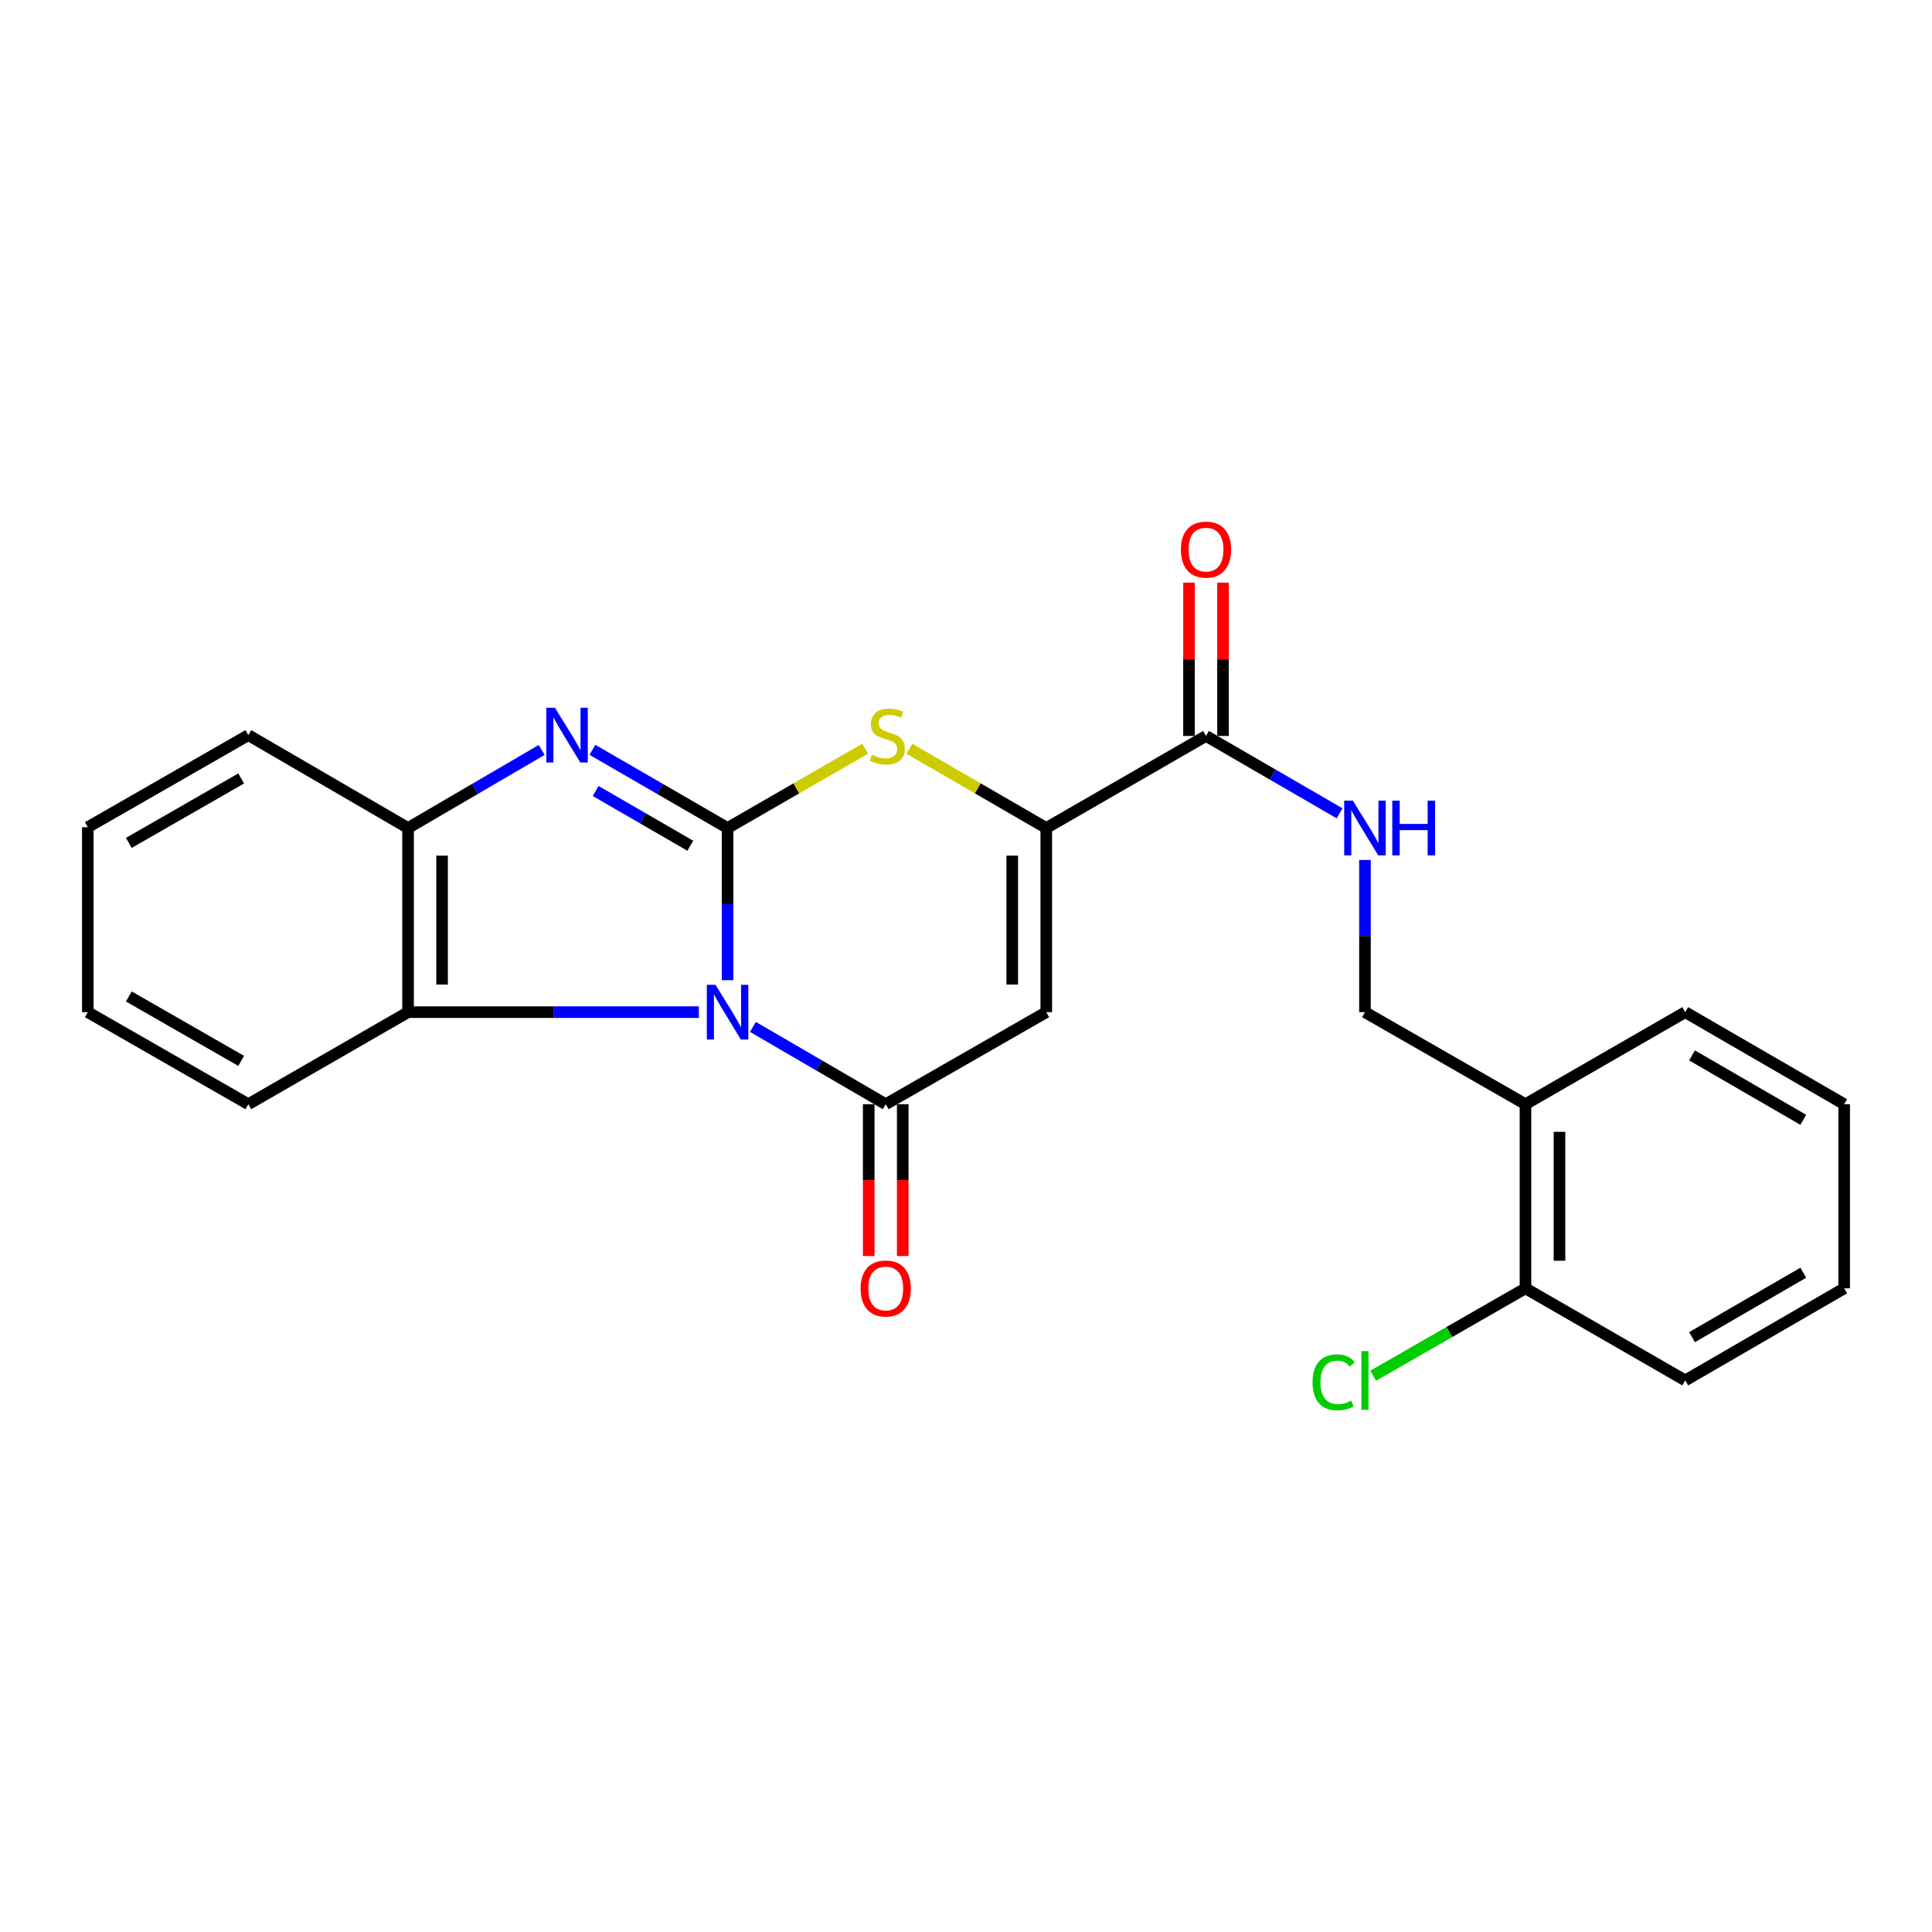 <?xml version='1.0' encoding='iso-8859-1'?>
<svg version='1.1' baseProfile='full'
              xmlns='http://www.w3.org/2000/svg'
                      xmlns:rdkit='http://www.rdkit.org/xml'
                      xmlns:xlink='http://www.w3.org/1999/xlink'
                  xml:space='preserve'
width='1000px' height='1000px' viewBox='0 0 1000 1000'>
<!-- END OF HEADER -->
<rect style='opacity:1.0;fill:#FFFFFF;stroke:none' width='1000' height='1000' x='0' y='0'> </rect>
<path class='bond-0' d='M 376.593,507.346 L 376.593,467.963' style='fill:none;fill-rule:evenodd;stroke:#0000FF;stroke-width:6px;stroke-linecap:butt;stroke-linejoin:miter;stroke-opacity:1' />
<path class='bond-0' d='M 376.593,467.963 L 376.593,428.579' style='fill:none;fill-rule:evenodd;stroke:#000000;stroke-width:6px;stroke-linecap:butt;stroke-linejoin:miter;stroke-opacity:1' />
<path class='bond-1' d='M 389.701,531.518 L 424.077,551.526' style='fill:none;fill-rule:evenodd;stroke:#0000FF;stroke-width:6px;stroke-linecap:butt;stroke-linejoin:miter;stroke-opacity:1' />
<path class='bond-1' d='M 424.077,551.526 L 458.454,571.534' style='fill:none;fill-rule:evenodd;stroke:#000000;stroke-width:6px;stroke-linecap:butt;stroke-linejoin:miter;stroke-opacity:1' />
<path class='bond-6' d='M 361.719,523.889 L 286.464,523.889' style='fill:none;fill-rule:evenodd;stroke:#0000FF;stroke-width:6px;stroke-linecap:butt;stroke-linejoin:miter;stroke-opacity:1' />
<path class='bond-6' d='M 286.464,523.889 L 211.21,523.889' style='fill:none;fill-rule:evenodd;stroke:#000000;stroke-width:6px;stroke-linecap:butt;stroke-linejoin:miter;stroke-opacity:1' />
<path class='bond-2' d='M 376.593,428.579 L 341.617,408.343' style='fill:none;fill-rule:evenodd;stroke:#000000;stroke-width:6px;stroke-linecap:butt;stroke-linejoin:miter;stroke-opacity:1' />
<path class='bond-2' d='M 341.617,408.343 L 306.64,388.106' style='fill:none;fill-rule:evenodd;stroke:#0000FF;stroke-width:6px;stroke-linecap:butt;stroke-linejoin:miter;stroke-opacity:1' />
<path class='bond-2' d='M 357.283,437.748 L 332.8,423.582' style='fill:none;fill-rule:evenodd;stroke:#000000;stroke-width:6px;stroke-linecap:butt;stroke-linejoin:miter;stroke-opacity:1' />
<path class='bond-2' d='M 332.8,423.582 L 308.316,409.417' style='fill:none;fill-rule:evenodd;stroke:#0000FF;stroke-width:6px;stroke-linecap:butt;stroke-linejoin:miter;stroke-opacity:1' />
<path class='bond-4' d='M 376.593,428.579 L 412.192,408.057' style='fill:none;fill-rule:evenodd;stroke:#000000;stroke-width:6px;stroke-linecap:butt;stroke-linejoin:miter;stroke-opacity:1' />
<path class='bond-4' d='M 412.192,408.057 L 447.79,387.534' style='fill:none;fill-rule:evenodd;stroke:#CCCC00;stroke-width:6px;stroke-linecap:butt;stroke-linejoin:miter;stroke-opacity:1' />
<path class='bond-3' d='M 458.454,571.534 L 541.546,523.889' style='fill:none;fill-rule:evenodd;stroke:#000000;stroke-width:6px;stroke-linecap:butt;stroke-linejoin:miter;stroke-opacity:1' />
<path class='bond-10' d='M 449.65,571.534 L 449.65,610.838' style='fill:none;fill-rule:evenodd;stroke:#000000;stroke-width:6px;stroke-linecap:butt;stroke-linejoin:miter;stroke-opacity:1' />
<path class='bond-10' d='M 449.65,610.838 L 449.65,650.141' style='fill:none;fill-rule:evenodd;stroke:#FF0000;stroke-width:6px;stroke-linecap:butt;stroke-linejoin:miter;stroke-opacity:1' />
<path class='bond-10' d='M 467.257,571.534 L 467.257,610.838' style='fill:none;fill-rule:evenodd;stroke:#000000;stroke-width:6px;stroke-linecap:butt;stroke-linejoin:miter;stroke-opacity:1' />
<path class='bond-10' d='M 467.257,610.838 L 467.257,650.141' style='fill:none;fill-rule:evenodd;stroke:#FF0000;stroke-width:6px;stroke-linecap:butt;stroke-linejoin:miter;stroke-opacity:1' />
<path class='bond-24' d='M 280.378,388.17 L 245.794,408.375' style='fill:none;fill-rule:evenodd;stroke:#0000FF;stroke-width:6px;stroke-linecap:butt;stroke-linejoin:miter;stroke-opacity:1' />
<path class='bond-24' d='M 245.794,408.375 L 211.21,428.579' style='fill:none;fill-rule:evenodd;stroke:#000000;stroke-width:6px;stroke-linecap:butt;stroke-linejoin:miter;stroke-opacity:1' />
<path class='bond-5' d='M 541.546,523.889 L 541.546,428.579' style='fill:none;fill-rule:evenodd;stroke:#000000;stroke-width:6px;stroke-linecap:butt;stroke-linejoin:miter;stroke-opacity:1' />
<path class='bond-5' d='M 523.94,509.593 L 523.94,442.876' style='fill:none;fill-rule:evenodd;stroke:#000000;stroke-width:6px;stroke-linecap:butt;stroke-linejoin:miter;stroke-opacity:1' />
<path class='bond-25' d='M 470.713,387.56 L 506.13,408.069' style='fill:none;fill-rule:evenodd;stroke:#CCCC00;stroke-width:6px;stroke-linecap:butt;stroke-linejoin:miter;stroke-opacity:1' />
<path class='bond-25' d='M 506.13,408.069 L 541.546,428.579' style='fill:none;fill-rule:evenodd;stroke:#000000;stroke-width:6px;stroke-linecap:butt;stroke-linejoin:miter;stroke-opacity:1' />
<path class='bond-8' d='M 541.546,428.579 L 624.228,380.925' style='fill:none;fill-rule:evenodd;stroke:#000000;stroke-width:6px;stroke-linecap:butt;stroke-linejoin:miter;stroke-opacity:1' />
<path class='bond-7' d='M 211.21,523.889 L 211.21,428.579' style='fill:none;fill-rule:evenodd;stroke:#000000;stroke-width:6px;stroke-linecap:butt;stroke-linejoin:miter;stroke-opacity:1' />
<path class='bond-7' d='M 228.816,509.593 L 228.816,442.876' style='fill:none;fill-rule:evenodd;stroke:#000000;stroke-width:6px;stroke-linecap:butt;stroke-linejoin:miter;stroke-opacity:1' />
<path class='bond-16' d='M 211.21,523.889 L 128.538,571.534' style='fill:none;fill-rule:evenodd;stroke:#000000;stroke-width:6px;stroke-linecap:butt;stroke-linejoin:miter;stroke-opacity:1' />
<path class='bond-17' d='M 211.21,428.579 L 128.538,380.504' style='fill:none;fill-rule:evenodd;stroke:#000000;stroke-width:6px;stroke-linecap:butt;stroke-linejoin:miter;stroke-opacity:1' />
<path class='bond-9' d='M 624.228,380.925 L 658.805,400.953' style='fill:none;fill-rule:evenodd;stroke:#000000;stroke-width:6px;stroke-linecap:butt;stroke-linejoin:miter;stroke-opacity:1' />
<path class='bond-9' d='M 658.805,400.953 L 693.383,420.982' style='fill:none;fill-rule:evenodd;stroke:#0000FF;stroke-width:6px;stroke-linecap:butt;stroke-linejoin:miter;stroke-opacity:1' />
<path class='bond-13' d='M 633.032,380.925 L 633.032,341.245' style='fill:none;fill-rule:evenodd;stroke:#000000;stroke-width:6px;stroke-linecap:butt;stroke-linejoin:miter;stroke-opacity:1' />
<path class='bond-13' d='M 633.032,341.245 L 633.032,301.565' style='fill:none;fill-rule:evenodd;stroke:#FF0000;stroke-width:6px;stroke-linecap:butt;stroke-linejoin:miter;stroke-opacity:1' />
<path class='bond-13' d='M 615.425,380.925 L 615.425,341.245' style='fill:none;fill-rule:evenodd;stroke:#000000;stroke-width:6px;stroke-linecap:butt;stroke-linejoin:miter;stroke-opacity:1' />
<path class='bond-13' d='M 615.425,341.245 L 615.425,301.565' style='fill:none;fill-rule:evenodd;stroke:#FF0000;stroke-width:6px;stroke-linecap:butt;stroke-linejoin:miter;stroke-opacity:1' />
<path class='bond-12' d='M 706.5,445.122 L 706.5,484.506' style='fill:none;fill-rule:evenodd;stroke:#0000FF;stroke-width:6px;stroke-linecap:butt;stroke-linejoin:miter;stroke-opacity:1' />
<path class='bond-12' d='M 706.5,484.506 L 706.5,523.889' style='fill:none;fill-rule:evenodd;stroke:#000000;stroke-width:6px;stroke-linecap:butt;stroke-linejoin:miter;stroke-opacity:1' />
<path class='bond-11' d='M 789.583,571.534 L 706.5,523.889' style='fill:none;fill-rule:evenodd;stroke:#000000;stroke-width:6px;stroke-linecap:butt;stroke-linejoin:miter;stroke-opacity:1' />
<path class='bond-14' d='M 789.583,571.534 L 789.583,666.844' style='fill:none;fill-rule:evenodd;stroke:#000000;stroke-width:6px;stroke-linecap:butt;stroke-linejoin:miter;stroke-opacity:1' />
<path class='bond-14' d='M 807.189,585.831 L 807.189,652.547' style='fill:none;fill-rule:evenodd;stroke:#000000;stroke-width:6px;stroke-linecap:butt;stroke-linejoin:miter;stroke-opacity:1' />
<path class='bond-18' d='M 789.583,571.534 L 872.274,523.889' style='fill:none;fill-rule:evenodd;stroke:#000000;stroke-width:6px;stroke-linecap:butt;stroke-linejoin:miter;stroke-opacity:1' />
<path class='bond-15' d='M 789.583,666.844 L 750.158,689.457' style='fill:none;fill-rule:evenodd;stroke:#000000;stroke-width:6px;stroke-linecap:butt;stroke-linejoin:miter;stroke-opacity:1' />
<path class='bond-15' d='M 750.158,689.457 L 710.734,712.07' style='fill:none;fill-rule:evenodd;stroke:#00CC00;stroke-width:6px;stroke-linecap:butt;stroke-linejoin:miter;stroke-opacity:1' />
<path class='bond-19' d='M 789.583,666.844 L 872.274,714.499' style='fill:none;fill-rule:evenodd;stroke:#000000;stroke-width:6px;stroke-linecap:butt;stroke-linejoin:miter;stroke-opacity:1' />
<path class='bond-20' d='M 128.538,571.534 L 45.455,523.889' style='fill:none;fill-rule:evenodd;stroke:#000000;stroke-width:6px;stroke-linecap:butt;stroke-linejoin:miter;stroke-opacity:1' />
<path class='bond-20' d='M 124.834,549.114 L 66.676,515.763' style='fill:none;fill-rule:evenodd;stroke:#000000;stroke-width:6px;stroke-linecap:butt;stroke-linejoin:miter;stroke-opacity:1' />
<path class='bond-26' d='M 128.538,380.504 L 45.455,428.159' style='fill:none;fill-rule:evenodd;stroke:#000000;stroke-width:6px;stroke-linecap:butt;stroke-linejoin:miter;stroke-opacity:1' />
<path class='bond-26' d='M 124.835,402.925 L 66.677,436.283' style='fill:none;fill-rule:evenodd;stroke:#000000;stroke-width:6px;stroke-linecap:butt;stroke-linejoin:miter;stroke-opacity:1' />
<path class='bond-22' d='M 872.274,523.889 L 954.545,571.534' style='fill:none;fill-rule:evenodd;stroke:#000000;stroke-width:6px;stroke-linecap:butt;stroke-linejoin:miter;stroke-opacity:1' />
<path class='bond-22' d='M 875.791,546.272 L 933.381,579.623' style='fill:none;fill-rule:evenodd;stroke:#000000;stroke-width:6px;stroke-linecap:butt;stroke-linejoin:miter;stroke-opacity:1' />
<path class='bond-27' d='M 872.274,714.499 L 954.545,666.844' style='fill:none;fill-rule:evenodd;stroke:#000000;stroke-width:6px;stroke-linecap:butt;stroke-linejoin:miter;stroke-opacity:1' />
<path class='bond-27' d='M 875.79,692.115 L 933.38,658.757' style='fill:none;fill-rule:evenodd;stroke:#000000;stroke-width:6px;stroke-linecap:butt;stroke-linejoin:miter;stroke-opacity:1' />
<path class='bond-21' d='M 45.455,523.889 L 45.455,428.159' style='fill:none;fill-rule:evenodd;stroke:#000000;stroke-width:6px;stroke-linecap:butt;stroke-linejoin:miter;stroke-opacity:1' />
<path class='bond-23' d='M 954.545,571.534 L 954.545,666.844' style='fill:none;fill-rule:evenodd;stroke:#000000;stroke-width:6px;stroke-linecap:butt;stroke-linejoin:miter;stroke-opacity:1' />
<path  class='atom-0' d='M 370.333 509.729
L 379.613 524.729
Q 380.533 526.209, 382.013 528.889
Q 383.493 531.569, 383.573 531.729
L 383.573 509.729
L 387.333 509.729
L 387.333 538.049
L 383.453 538.049
L 373.493 521.649
Q 372.333 519.729, 371.093 517.529
Q 369.893 515.329, 369.533 514.649
L 369.533 538.049
L 365.853 538.049
L 365.853 509.729
L 370.333 509.729
' fill='#0000FF'/>
<path  class='atom-3' d='M 287.24 366.344
L 296.52 381.344
Q 297.44 382.824, 298.92 385.504
Q 300.4 388.184, 300.48 388.344
L 300.48 366.344
L 304.24 366.344
L 304.24 394.664
L 300.36 394.664
L 290.4 378.264
Q 289.24 376.344, 288 374.144
Q 286.8 371.944, 286.44 371.264
L 286.44 394.664
L 282.76 394.664
L 282.76 366.344
L 287.24 366.344
' fill='#0000FF'/>
<path  class='atom-5' d='M 451.256 390.645
Q 451.576 390.765, 452.896 391.325
Q 454.216 391.885, 455.656 392.245
Q 457.136 392.565, 458.576 392.565
Q 461.256 392.565, 462.816 391.285
Q 464.376 389.965, 464.376 387.685
Q 464.376 386.125, 463.576 385.165
Q 462.816 384.205, 461.616 383.685
Q 460.416 383.165, 458.416 382.565
Q 455.896 381.805, 454.376 381.085
Q 452.896 380.365, 451.816 378.845
Q 450.776 377.325, 450.776 374.765
Q 450.776 371.205, 453.176 369.005
Q 455.616 366.805, 460.416 366.805
Q 463.696 366.805, 467.416 368.365
L 466.496 371.445
Q 463.096 370.045, 460.536 370.045
Q 457.776 370.045, 456.256 371.205
Q 454.736 372.325, 454.776 374.285
Q 454.776 375.805, 455.536 376.725
Q 456.336 377.645, 457.456 378.165
Q 458.616 378.685, 460.536 379.285
Q 463.096 380.085, 464.616 380.885
Q 466.136 381.685, 467.216 383.325
Q 468.336 384.925, 468.336 387.685
Q 468.336 391.605, 465.696 393.725
Q 463.096 395.805, 458.736 395.805
Q 456.216 395.805, 454.296 395.245
Q 452.416 394.725, 450.176 393.805
L 451.256 390.645
' fill='#CCCC00'/>
<path  class='atom-10' d='M 700.24 414.419
L 709.52 429.419
Q 710.44 430.899, 711.92 433.579
Q 713.4 436.259, 713.48 436.419
L 713.48 414.419
L 717.24 414.419
L 717.24 442.739
L 713.36 442.739
L 703.4 426.339
Q 702.24 424.419, 701 422.219
Q 699.8 420.019, 699.44 419.339
L 699.44 442.739
L 695.76 442.739
L 695.76 414.419
L 700.24 414.419
' fill='#0000FF'/>
<path  class='atom-10' d='M 720.64 414.419
L 724.48 414.419
L 724.48 426.459
L 738.96 426.459
L 738.96 414.419
L 742.8 414.419
L 742.8 442.739
L 738.96 442.739
L 738.96 429.659
L 724.48 429.659
L 724.48 442.739
L 720.64 442.739
L 720.64 414.419
' fill='#0000FF'/>
<path  class='atom-11' d='M 445.454 666.924
Q 445.454 660.124, 448.814 656.324
Q 452.174 652.524, 458.454 652.524
Q 464.734 652.524, 468.094 656.324
Q 471.454 660.124, 471.454 666.924
Q 471.454 673.804, 468.054 677.724
Q 464.654 681.604, 458.454 681.604
Q 452.214 681.604, 448.814 677.724
Q 445.454 673.844, 445.454 666.924
M 458.454 678.404
Q 462.774 678.404, 465.094 675.524
Q 467.454 672.604, 467.454 666.924
Q 467.454 661.364, 465.094 658.564
Q 462.774 655.724, 458.454 655.724
Q 454.134 655.724, 451.774 658.524
Q 449.454 661.324, 449.454 666.924
Q 449.454 672.644, 451.774 675.524
Q 454.134 678.404, 458.454 678.404
' fill='#FF0000'/>
<path  class='atom-14' d='M 611.228 284.472
Q 611.228 277.672, 614.588 273.872
Q 617.948 270.072, 624.228 270.072
Q 630.508 270.072, 633.868 273.872
Q 637.228 277.672, 637.228 284.472
Q 637.228 291.352, 633.828 295.272
Q 630.428 299.152, 624.228 299.152
Q 617.988 299.152, 614.588 295.272
Q 611.228 291.392, 611.228 284.472
M 624.228 295.952
Q 628.548 295.952, 630.868 293.072
Q 633.228 290.152, 633.228 284.472
Q 633.228 278.912, 630.868 276.112
Q 628.548 273.272, 624.228 273.272
Q 619.908 273.272, 617.548 276.072
Q 615.228 278.872, 615.228 284.472
Q 615.228 290.192, 617.548 293.072
Q 619.908 295.952, 624.228 295.952
' fill='#FF0000'/>
<path  class='atom-16' d='M 679.38 715.479
Q 679.38 708.439, 682.66 704.759
Q 685.98 701.039, 692.26 701.039
Q 698.1 701.039, 701.22 705.159
L 698.58 707.319
Q 696.3 704.319, 692.26 704.319
Q 687.98 704.319, 685.7 707.199
Q 683.46 710.039, 683.46 715.479
Q 683.46 721.079, 685.78 723.959
Q 688.14 726.839, 692.7 726.839
Q 695.82 726.839, 699.46 724.959
L 700.58 727.959
Q 699.1 728.919, 696.86 729.479
Q 694.62 730.039, 692.14 730.039
Q 685.98 730.039, 682.66 726.279
Q 679.38 722.519, 679.38 715.479
' fill='#00CC00'/>
<path  class='atom-16' d='M 704.66 699.319
L 708.34 699.319
L 708.34 729.679
L 704.66 729.679
L 704.66 699.319
' fill='#00CC00'/>
</svg>
